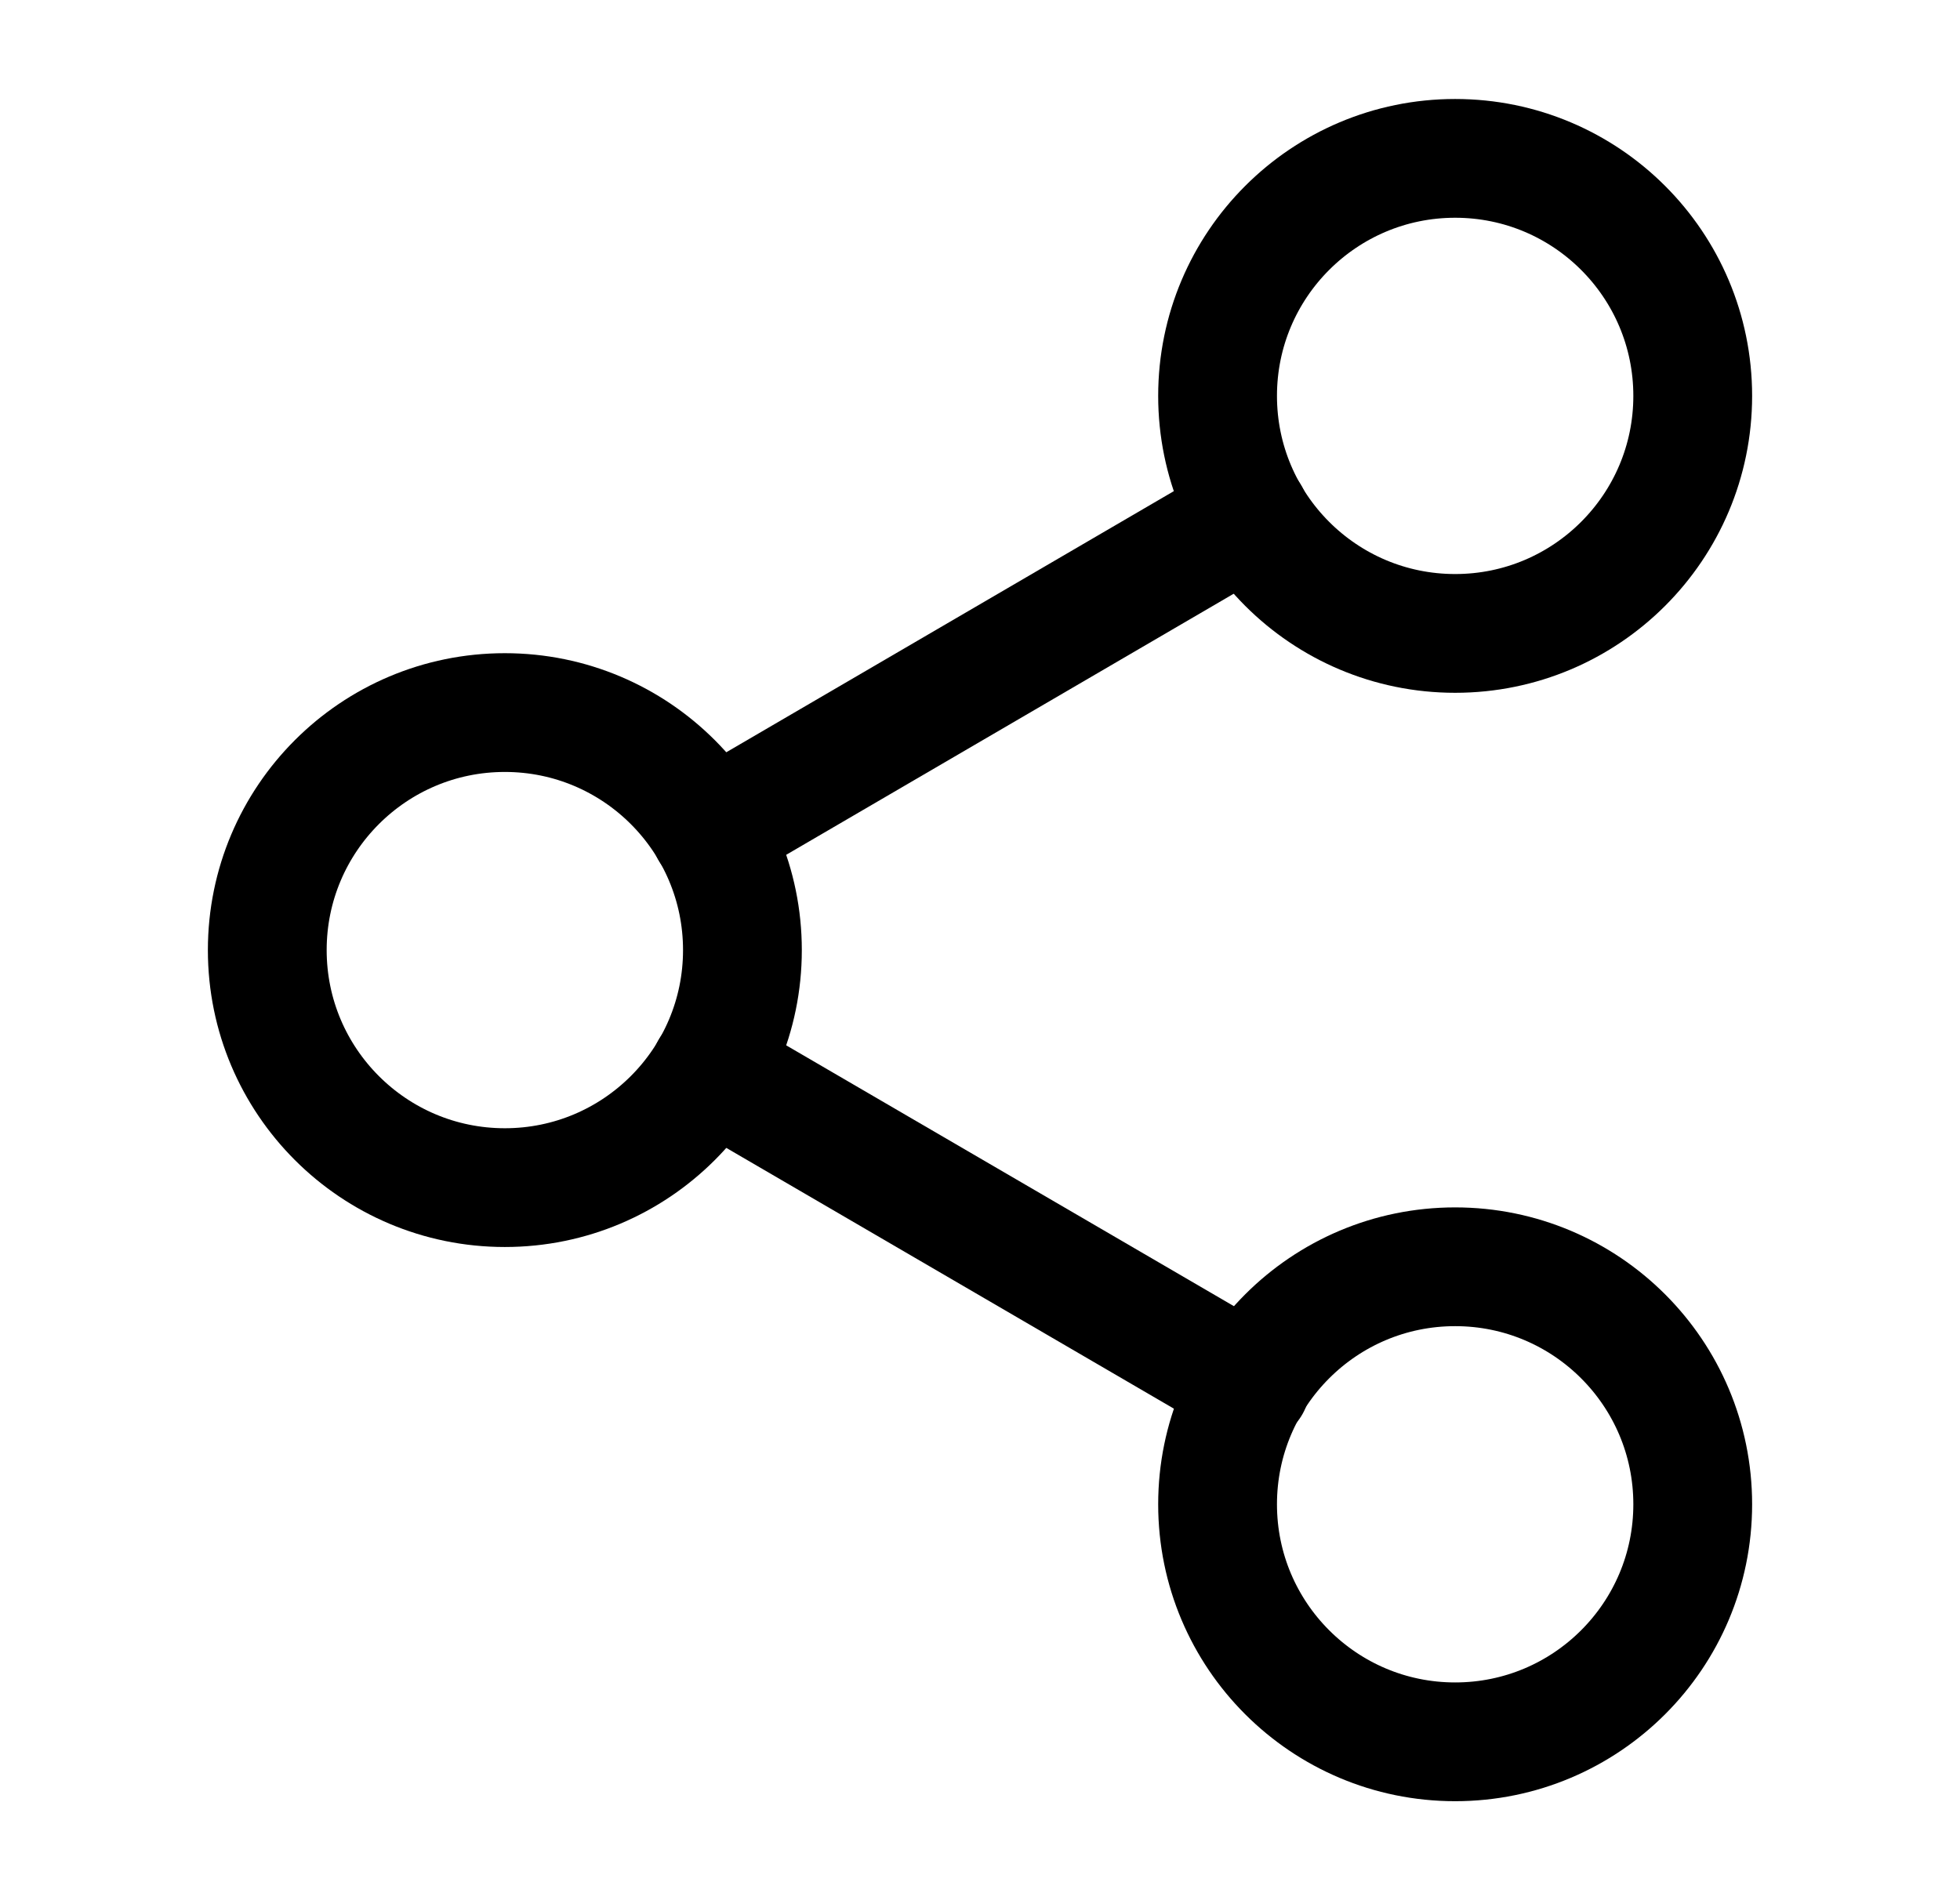 <svg width="33" height="32" viewBox="0 0 33 32" fill="none" xmlns="http://www.w3.org/2000/svg">
<path d="M24.5 10.667C26.709 10.667 28.5 8.876 28.5 6.667C28.5 4.458 26.709 2.667 24.5 2.667C22.291 2.667 20.5 4.458 20.5 6.667C20.5 8.876 22.291 10.667 24.5 10.667Z" stroke="black" stroke-width="2" stroke-linecap="round" stroke-linejoin="round"/>
<path d="M8.5 20C10.709 20 12.5 18.209 12.5 16C12.5 13.791 10.709 12 8.5 12C6.291 12 4.5 13.791 4.5 16C4.5 18.209 6.291 20 8.5 20Z" stroke="black" stroke-width="2" stroke-linecap="round" stroke-linejoin="round"/>
<path d="M24.5 29.333C26.709 29.333 28.5 27.542 28.5 25.333C28.5 23.124 26.709 21.333 24.5 21.333C22.291 21.333 20.5 23.124 20.5 25.333C20.5 27.542 22.291 29.333 24.5 29.333Z" stroke="black" stroke-width="2" stroke-linecap="round" stroke-linejoin="round"/>
<path d="M11.953 18.013L21.06 23.32" stroke="black" stroke-width="2" stroke-linecap="round" stroke-linejoin="round"/>
<path d="M21.047 8.68L11.953 13.987" stroke="black" stroke-width="2" stroke-linecap="round" stroke-linejoin="round"/>
</svg>
